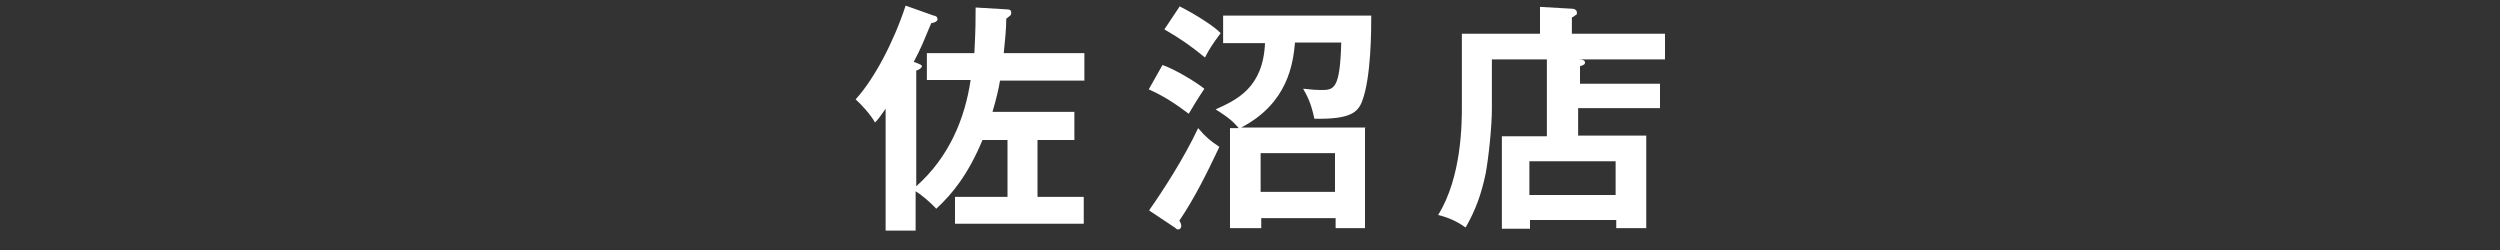 <?xml version="1.0" encoding="UTF-8"?>
<svg xmlns="http://www.w3.org/2000/svg" version="1.1" viewBox="0 0 400 40">
  <rect x="0" y="0" width="400" height="40" fill="#333333" stroke="none"/>
  <defs>
    <style>
      .cls-1 {
        fill: #fff;
      }
    </style>
  </defs>
  <!-- Generator: Adobe Illustrator 28.7.10, SVG Export Plug-In . SVG Version: 1.2.0 Build 236)  -->
  <g>
    <g id="_レイヤー_1" data-name="レイヤー_1">
      <g id="_レイヤー_2">
        <g>
          <path class="cls-1" d="M148.3,12.9v-4.4h7.6c.2-3.9.2-5.4.2-7.3l5,.3c.2,0,.7,0,.7.5s-.1.4-.8,1c0,1.8-.2,3.4-.4,5.5h12.9v4.4h-13.5c-.2,1.2-.5,2.6-1.2,5h13.1v4.5h-5.9v9.1h7.4v4.3h-20.6v-4.3h8.4v-9.1h-4c-2.3,5.5-4.8,8.6-7.4,11-1.1-1.2-2.6-2.4-3.3-2.8v6.3h-4.8v-19.5c-.9,1.3-1.2,1.7-1.7,2.2-.7-1.3-2.4-3.1-3.1-3.7,3-3.3,6.1-9.2,8-15l4.5,1.6c.3,0,.6.2.6.6s-.8.6-1,.6c-1.3,3.1-1.5,3.7-2.8,6.2,1.1.4,1.3.5,1.3.7s-.3.5-.9.7v18.5c5.3-4.7,7.8-10.9,8.7-17h-7Z"/>
          <path class="cls-1" d="M186,10.4c1.8.6,5.2,2.6,6.7,3.8-1.2,1.8-1.6,2.5-2.5,4-2-1.5-3.9-2.8-6.4-3.9l2.2-3.9h0ZM183.9,33.6c2.1-3,5.5-8.2,7.8-13.1,1.2,1.4,1.9,2,3.4,3-1.9,4-3.9,8.1-6.4,11.8.3.5.3.7.3.9s-.2.5-.4.5-.4,0-.5-.2l-4.2-2.8h0ZM188.7,1c2.6,1.3,5.7,3.3,6.6,4.3-1.4,1.9-1.9,2.7-2.5,3.9-2.2-1.8-3.9-3-6.5-4.5l2.4-3.6h0ZM218.4,20.5v16h-4.7v-1.6h-11.9v1.6h-5v-16h1.4c-.8-.9-1.3-1.5-3.7-3,3.3-1.5,7.6-3.4,7.9-10.6h-6.7V2.5h23.7c0,2.2,0,10-1.5,13.8-.7,1.7-1.9,2.8-7.6,2.7-.5-2.4-1.1-3.6-1.8-4.8.5,0,1.5.2,2.8.2,2.1,0,3.1,0,3.3-7.6h-7.4c-.3,3.3-1.1,9.7-8.6,13.6h19.9,0ZM213.6,30.7v-6.2h-11.9v6.2h11.9Z"/>
          <path class="cls-1" d="M265.6,13.3v4h-13.1v4.4h10.9v14.8h-4.8v-1.3h-13.8v1.4h-4.5v-14.8h7.2v-12.3h-8.8v7.9c0,2.8-.5,7.7-1,10.4-.7,3.3-1.6,5.8-3.2,8.6-1-.7-2.3-1.5-4.4-2,3.8-6.1,3.8-14.8,3.8-17.4V5.4h12.5V1.1l5.2.3c.3,0,.7.2.7.6s0,.3-.2.4c-.2.2-.4.3-.6.4v2.6h14.9v4.1h-13.9c.8,0,1.1.2,1.1.5s-.2.4-.8.6v2.8h13.1-.3ZM244.7,31.2h13.8v-5.4h-13.8v5.4Z"/>
        </g>
      </g>
    </g>
  </g>
</svg>